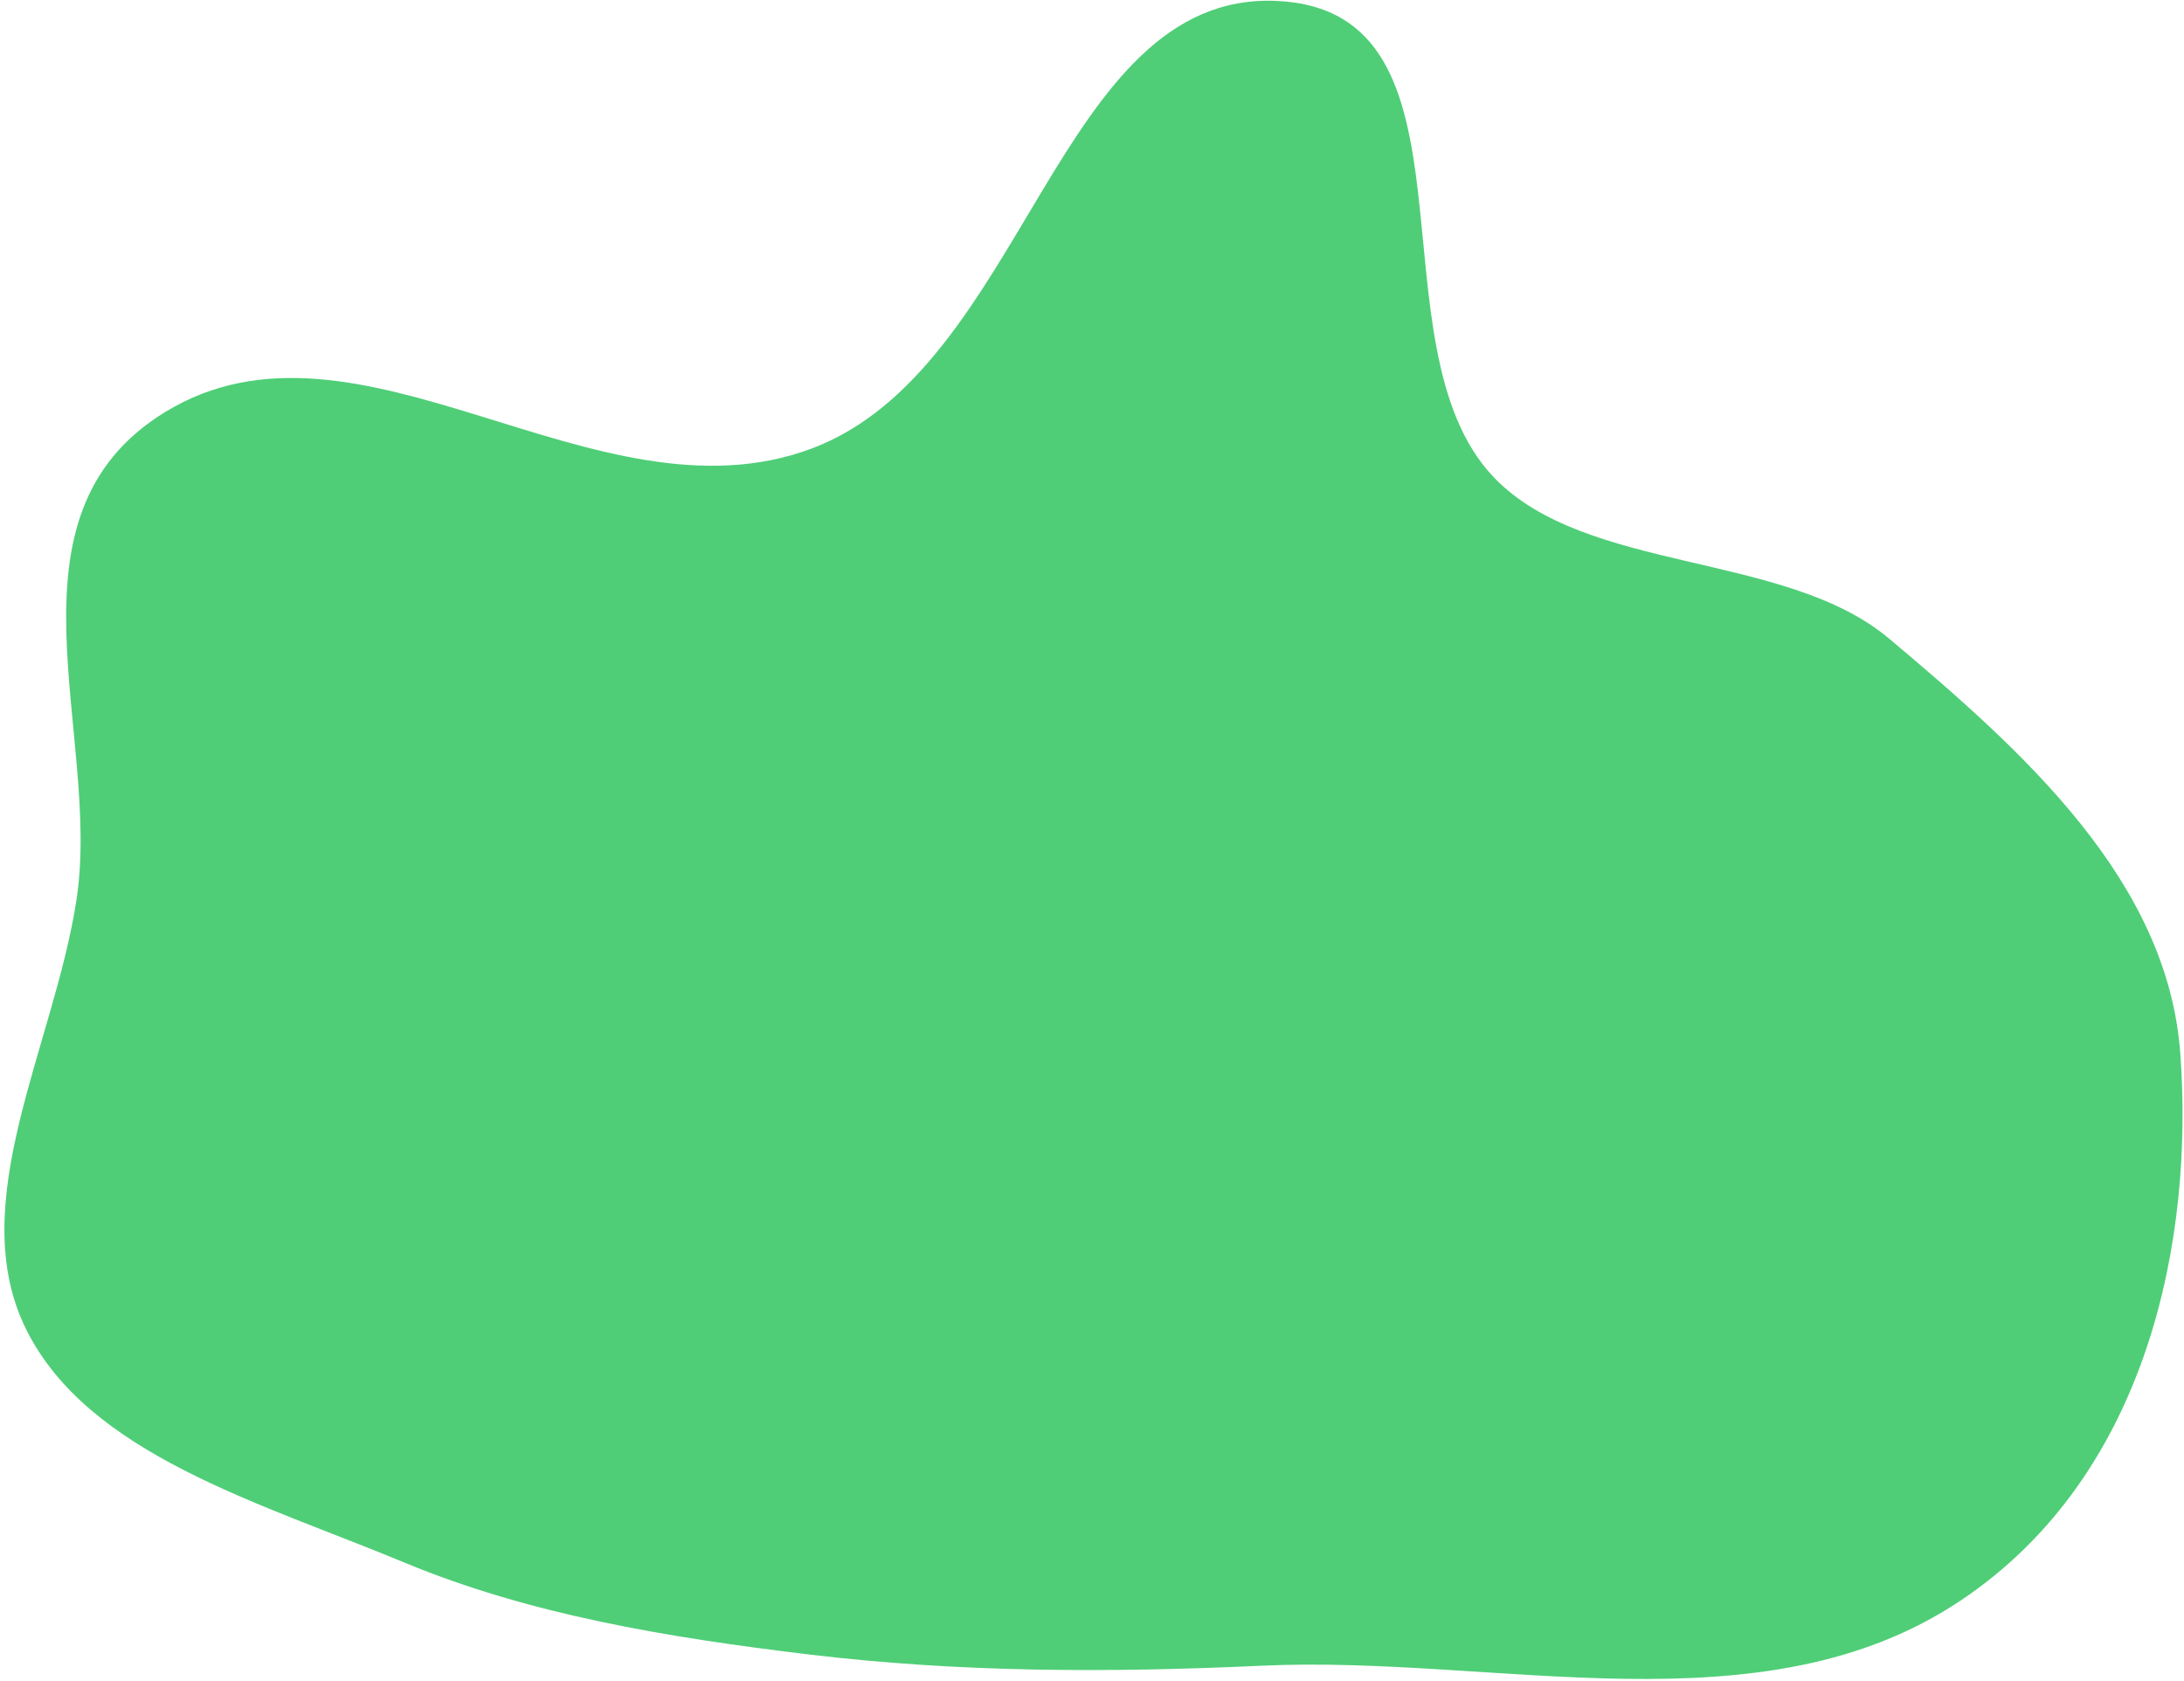 <svg width="451" height="347" viewBox="0 0 451 347" fill="none" xmlns="http://www.w3.org/2000/svg">
<path fill-rule="evenodd" clip-rule="evenodd" d="M260.591 343.93C228.44 345.426 197.854 345.315 166.91 341.594C137.44 338.051 109.255 333.333 83.54 322.643C53.741 310.254 18.188 300.347 5.379 274.44C-7.55 248.289 11.247 215.801 15.813 185.659C20.977 151.571 -1.056 106.639 34.062 85.102C74.042 60.583 122.936 109.147 167.413 92.687C211.823 76.252 218.194 -1.717 263.513 0.187C307.912 2.052 282.33 71.354 308.535 98.616C327.558 118.406 368.612 113.843 390.018 131.79C418.212 155.427 447.587 181.929 450.226 217.406C453.061 255.528 443.827 304.489 404.8 330.528C363.78 357.896 309.302 341.664 260.591 343.93Z" fill="#4FCE77"/>
</svg>
